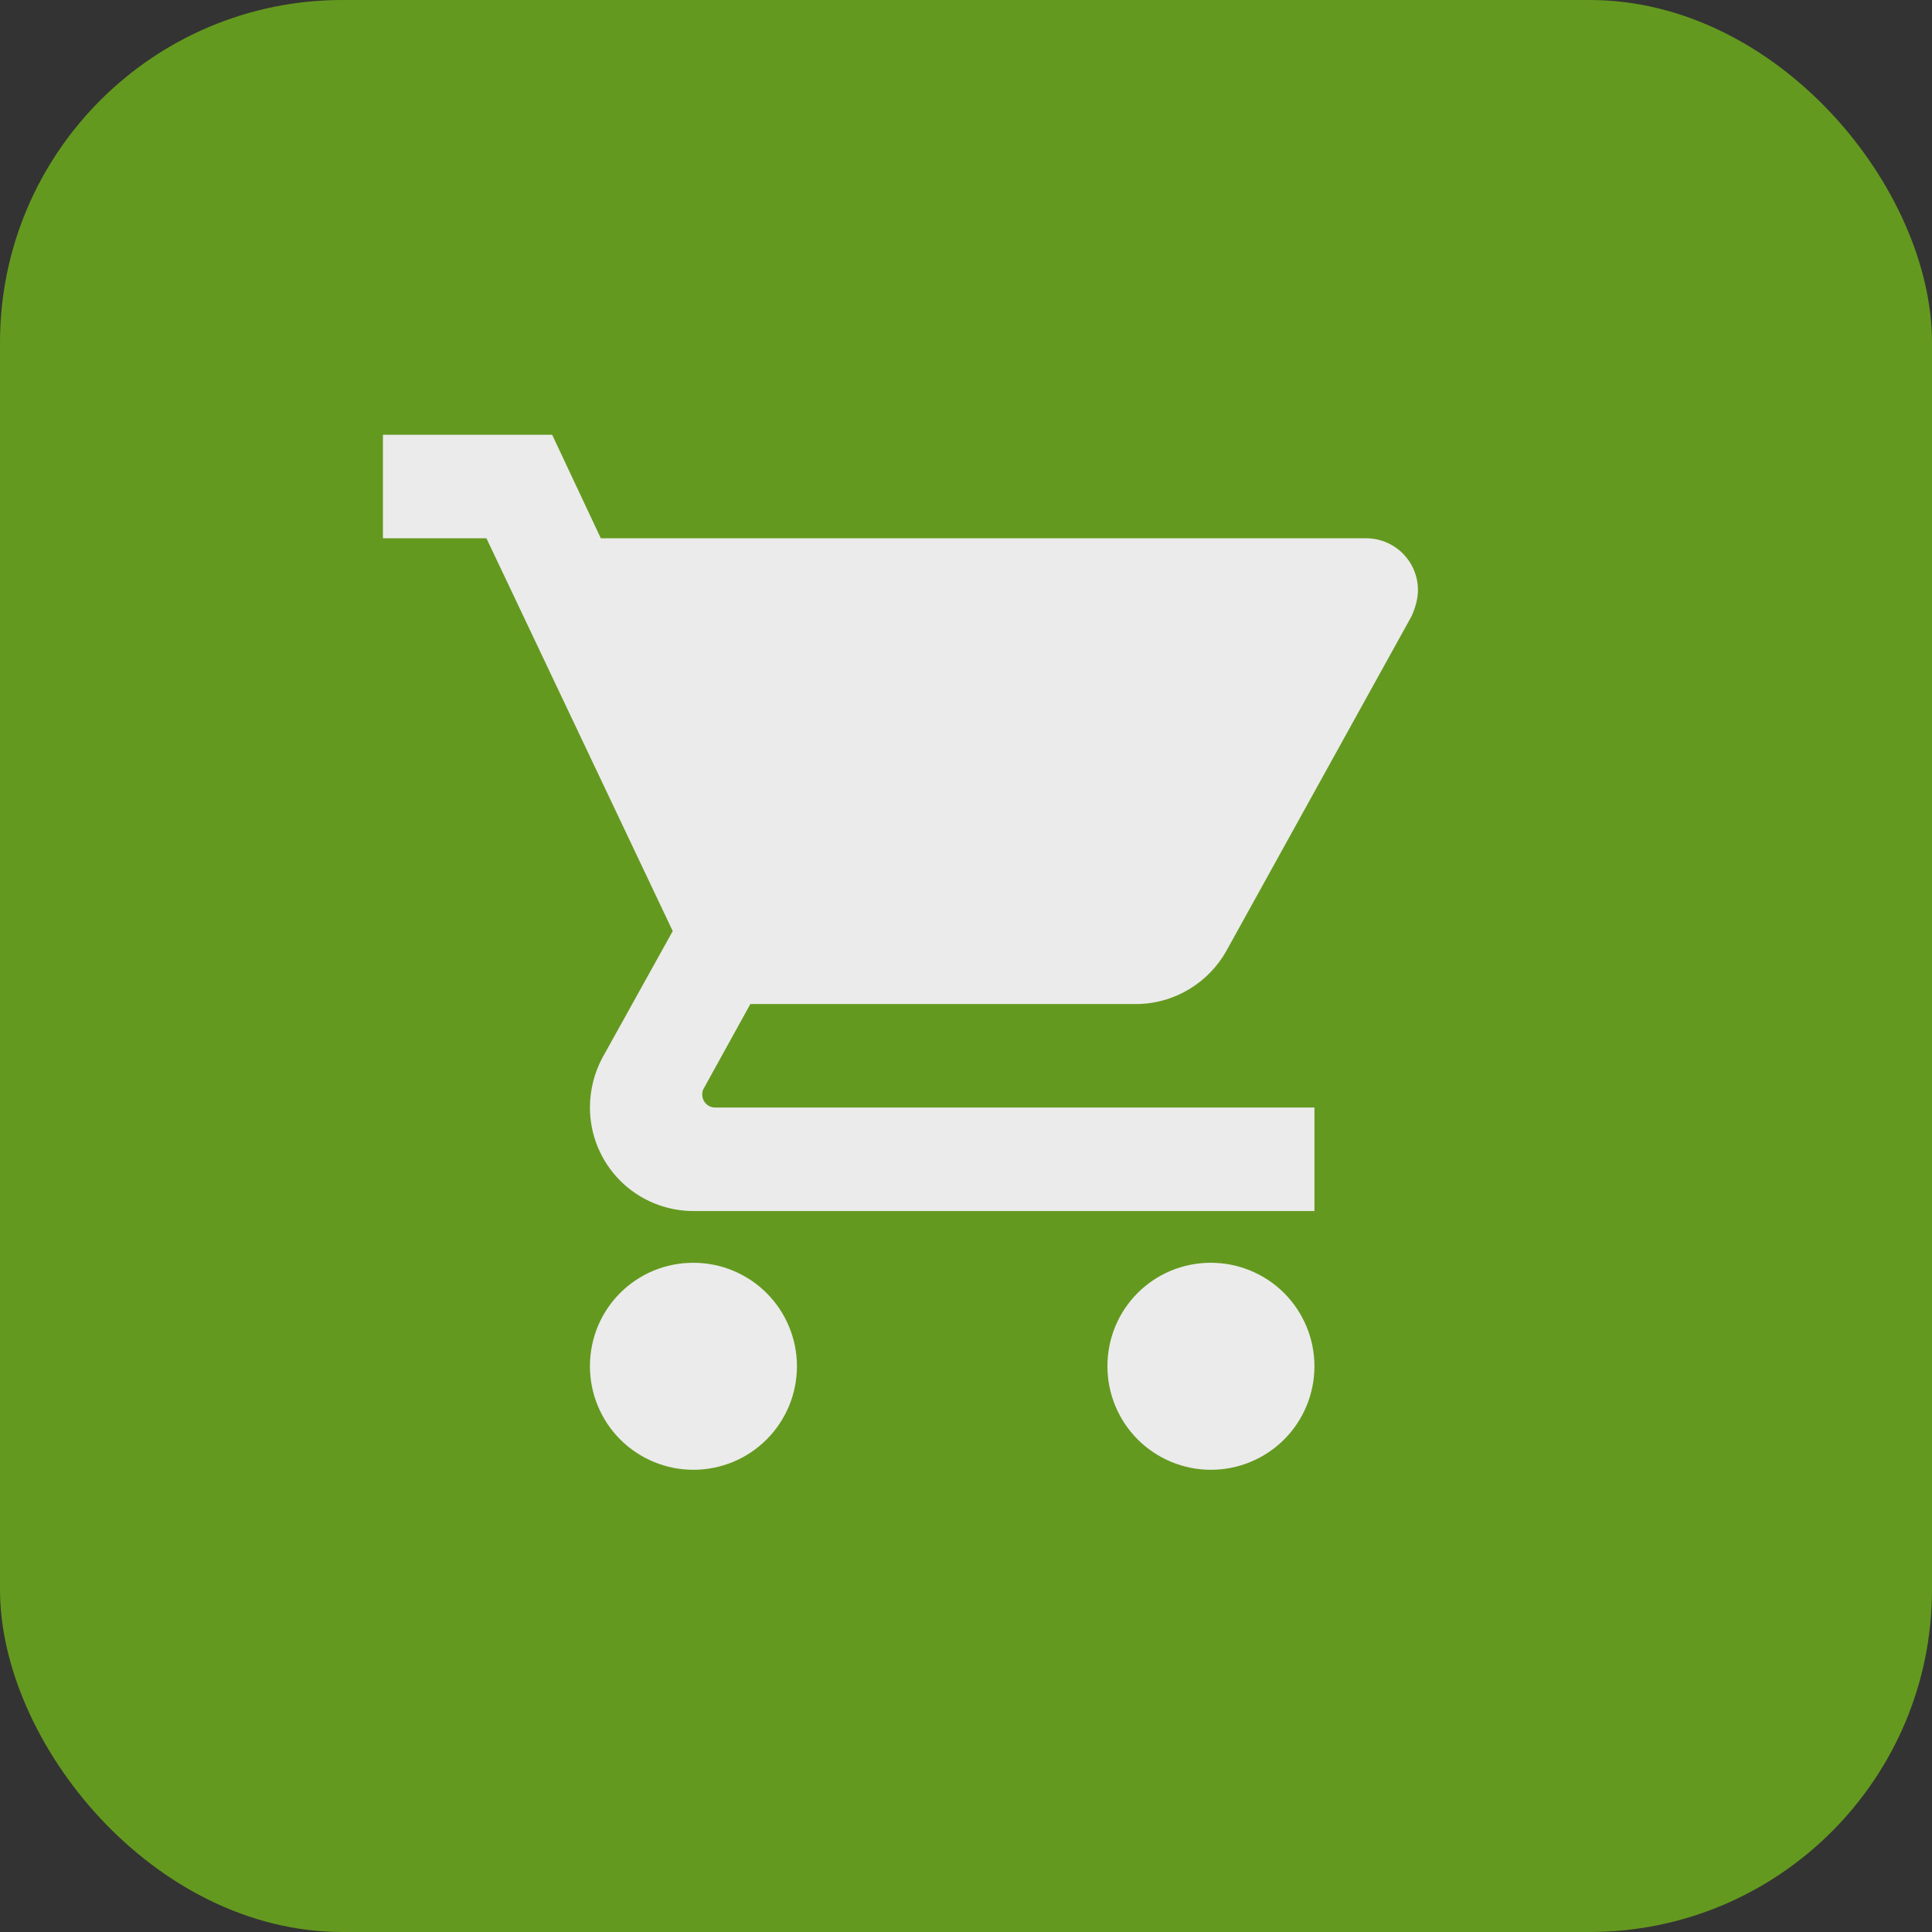 <svg width="54" height="54" viewBox="0 0 54 54" fill="none" xmlns="http://www.w3.org/2000/svg">
<rect x="0" y="0" width="54" height="54" fill="#333333" stroke="none"/>
<rect width="54" height="54" rx="9.571" fill="#64991f"/>
<path d="M33.846 35.295C32.24 35.295 30.953 36.583 30.953 38.188C30.953 38.955 31.258 39.691 31.8 40.234C32.343 40.776 33.079 41.081 33.846 41.081C34.613 41.081 35.349 40.776 35.892 40.234C36.434 39.691 36.739 38.955 36.739 38.188C36.739 37.421 36.434 36.685 35.892 36.142C35.349 35.6 34.613 35.295 33.846 35.295ZM10.703 12.152V15.045H13.596L18.803 26.024L16.836 29.567C16.619 29.972 16.489 30.45 16.489 30.956C16.489 31.723 16.794 32.459 17.336 33.002C17.879 33.544 18.614 33.849 19.382 33.849H36.739V30.956H19.989C19.893 30.956 19.801 30.918 19.733 30.85C19.666 30.782 19.628 30.69 19.628 30.594C19.628 30.522 19.642 30.464 19.671 30.421L20.973 28.063H31.749C32.834 28.063 33.788 27.456 34.28 26.573L39.458 17.215C39.559 16.983 39.632 16.738 39.632 16.492C39.632 16.108 39.479 15.74 39.208 15.469C38.937 15.198 38.569 15.045 38.185 15.045H16.793L15.433 12.152M19.382 35.295C17.776 35.295 16.489 36.583 16.489 38.188C16.489 38.955 16.794 39.691 17.336 40.234C17.879 40.776 18.614 41.081 19.382 41.081C20.149 41.081 20.885 40.776 21.427 40.234C21.97 39.691 22.275 38.955 22.275 38.188C22.275 37.421 21.97 36.685 21.427 36.142C20.885 35.6 20.149 35.295 19.382 35.295Z" fill="#EBEBEB"/>
</svg>
